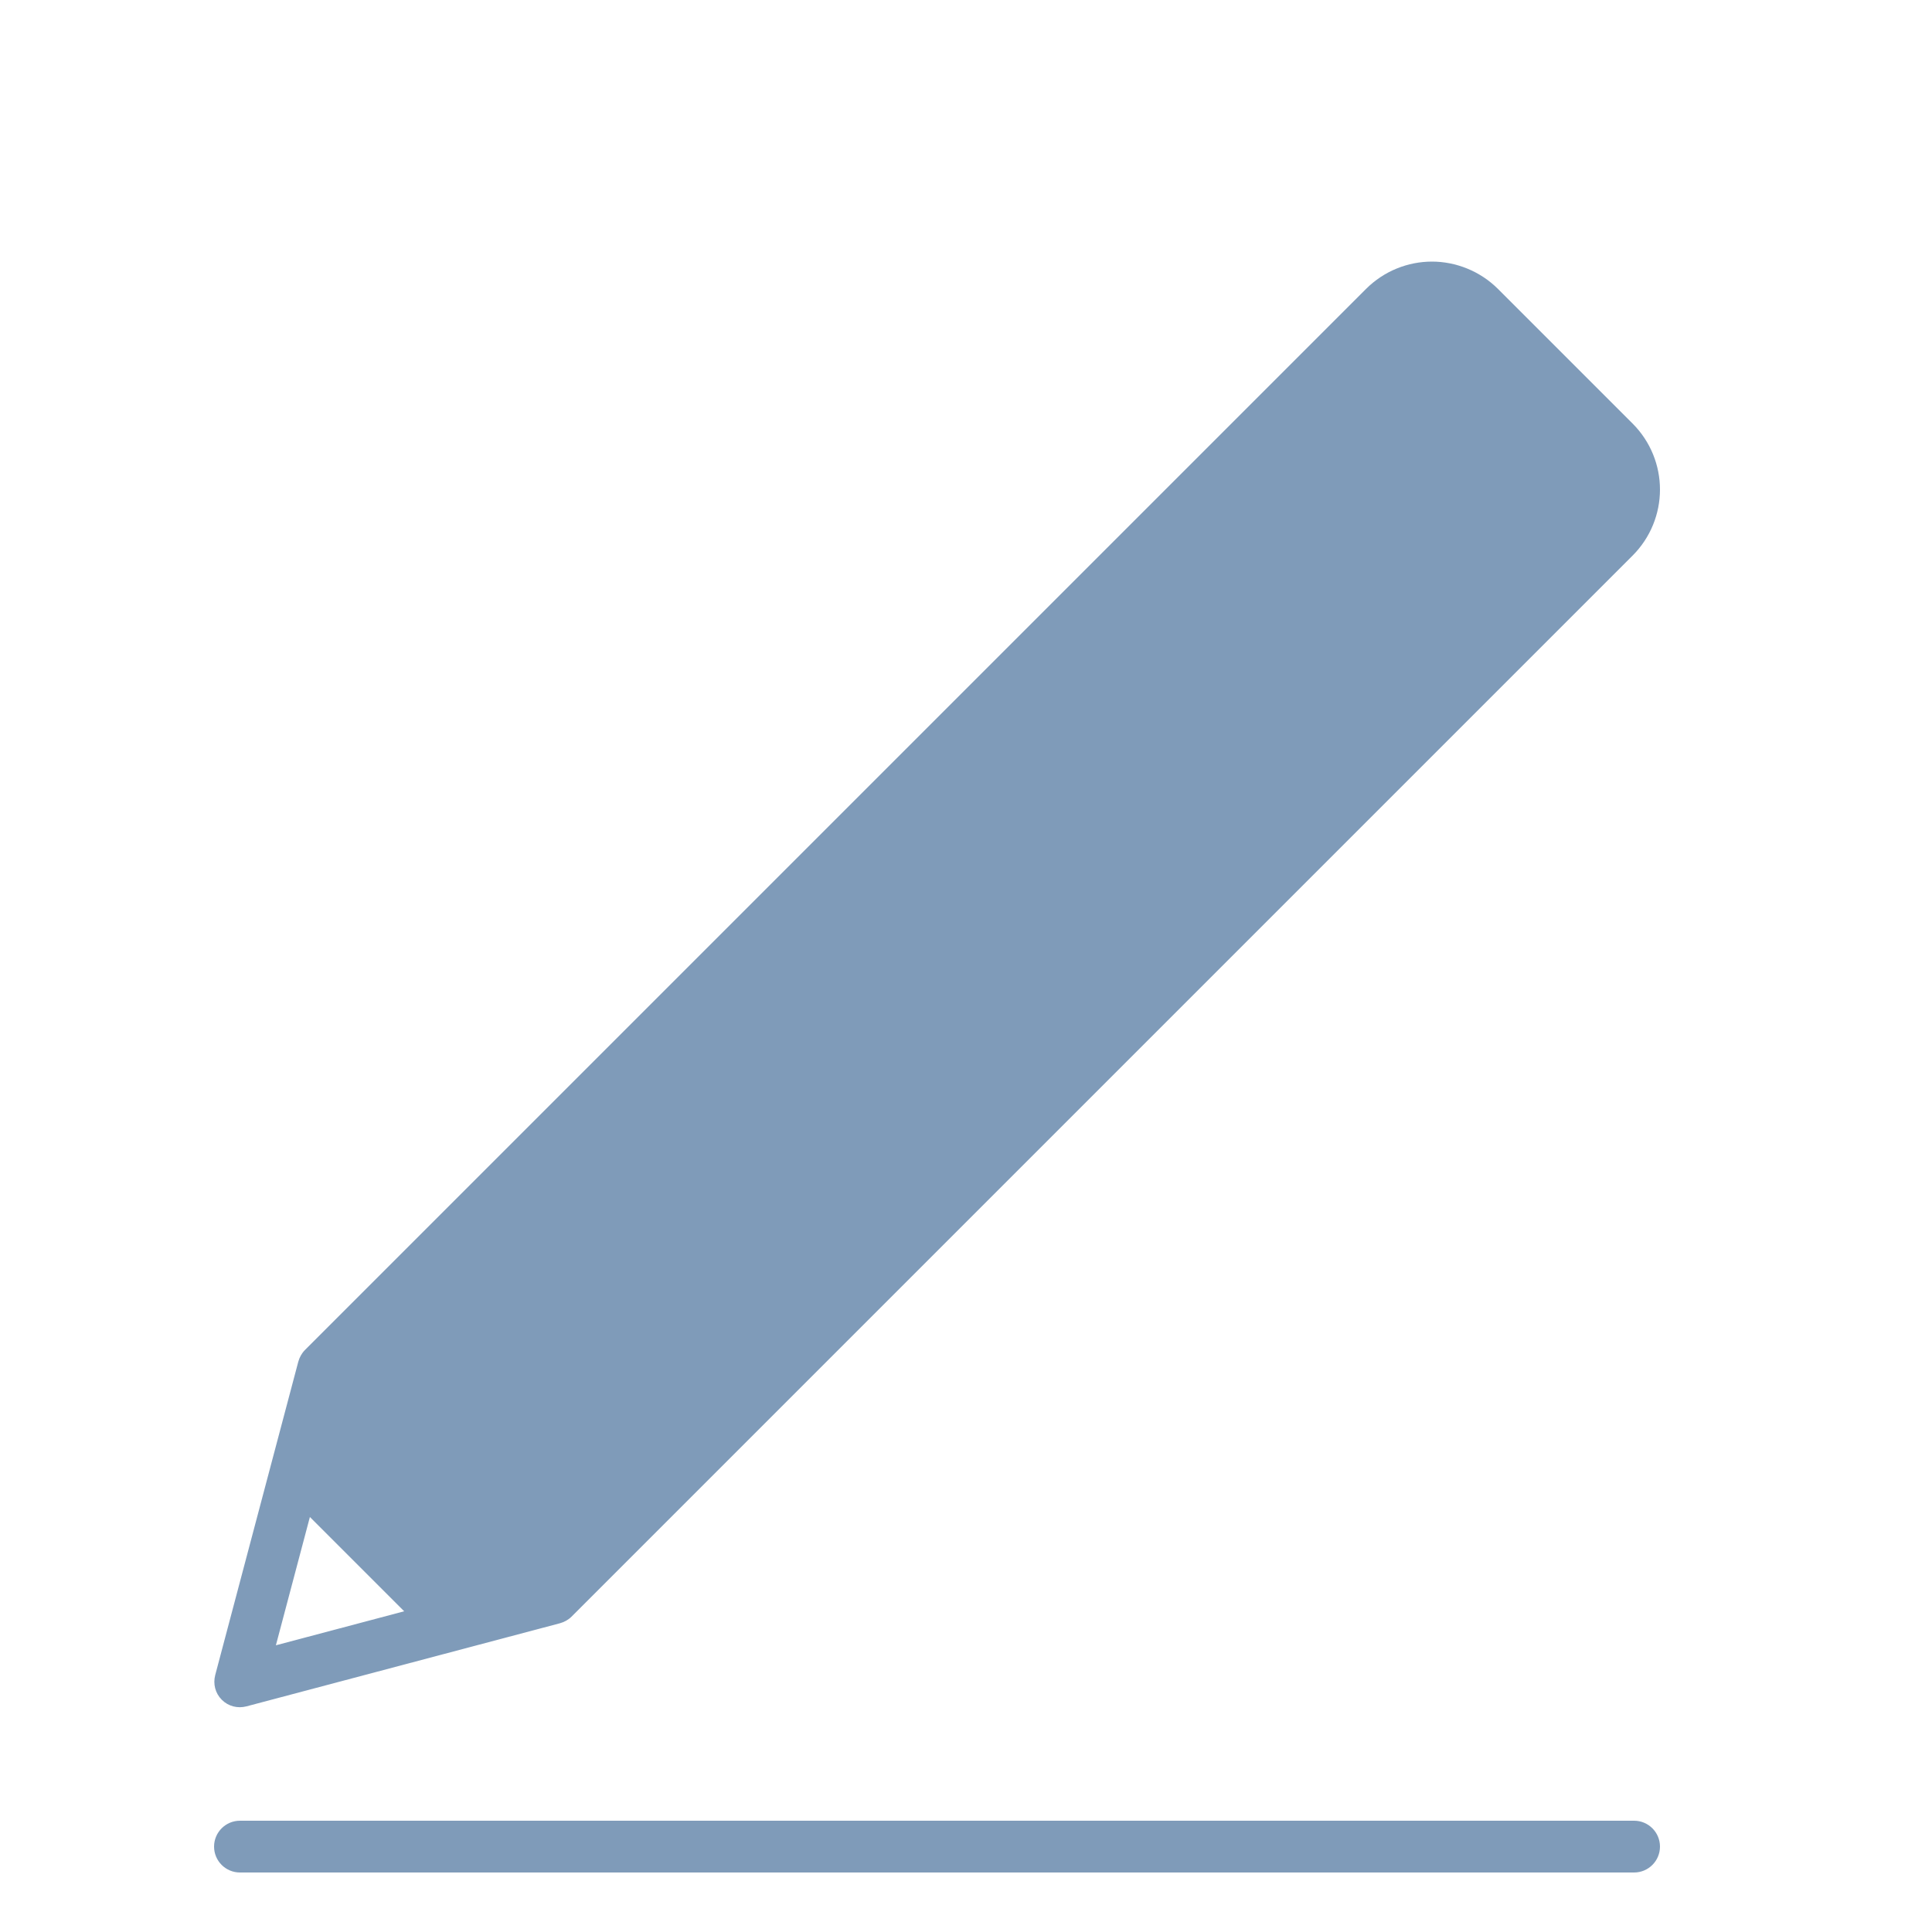 <?xml version="1.0" encoding="UTF-8"?>
<svg id="Layer_1" xmlns="http://www.w3.org/2000/svg" viewBox="0 0 50 50">
  <defs>
    <style>
      .cls-1 {
        fill: #7f9bb9;
      }
    </style>
  </defs>
  <path class="cls-1" d="M6.38,44.16l8.11-2.15c.11-.03.22-.09.3-.17l27.46-27.46c.47-.47.71-1.09.71-1.71,0-.62-.24-1.24-.71-1.71l-3.48-3.48c-.47-.47-1.1-.71-1.71-.71-.62,0-1.24.24-1.71.71L7.89,34.94c-.08.08-.14.19-.17.3l-2.15,8.11c-.06.23,0,.47.17.64.17.17.41.23.64.17ZM10.46,41.7l-3.32.88.88-3.32"/>
  <path class="cls-1" d="M42.29,47.12H6.21c-.37,0-.67.3-.67.67s.3.67.67.67h36.08c.37,0,.67-.3.67-.67s-.3-.67-.67-.67Z"/>
</svg>